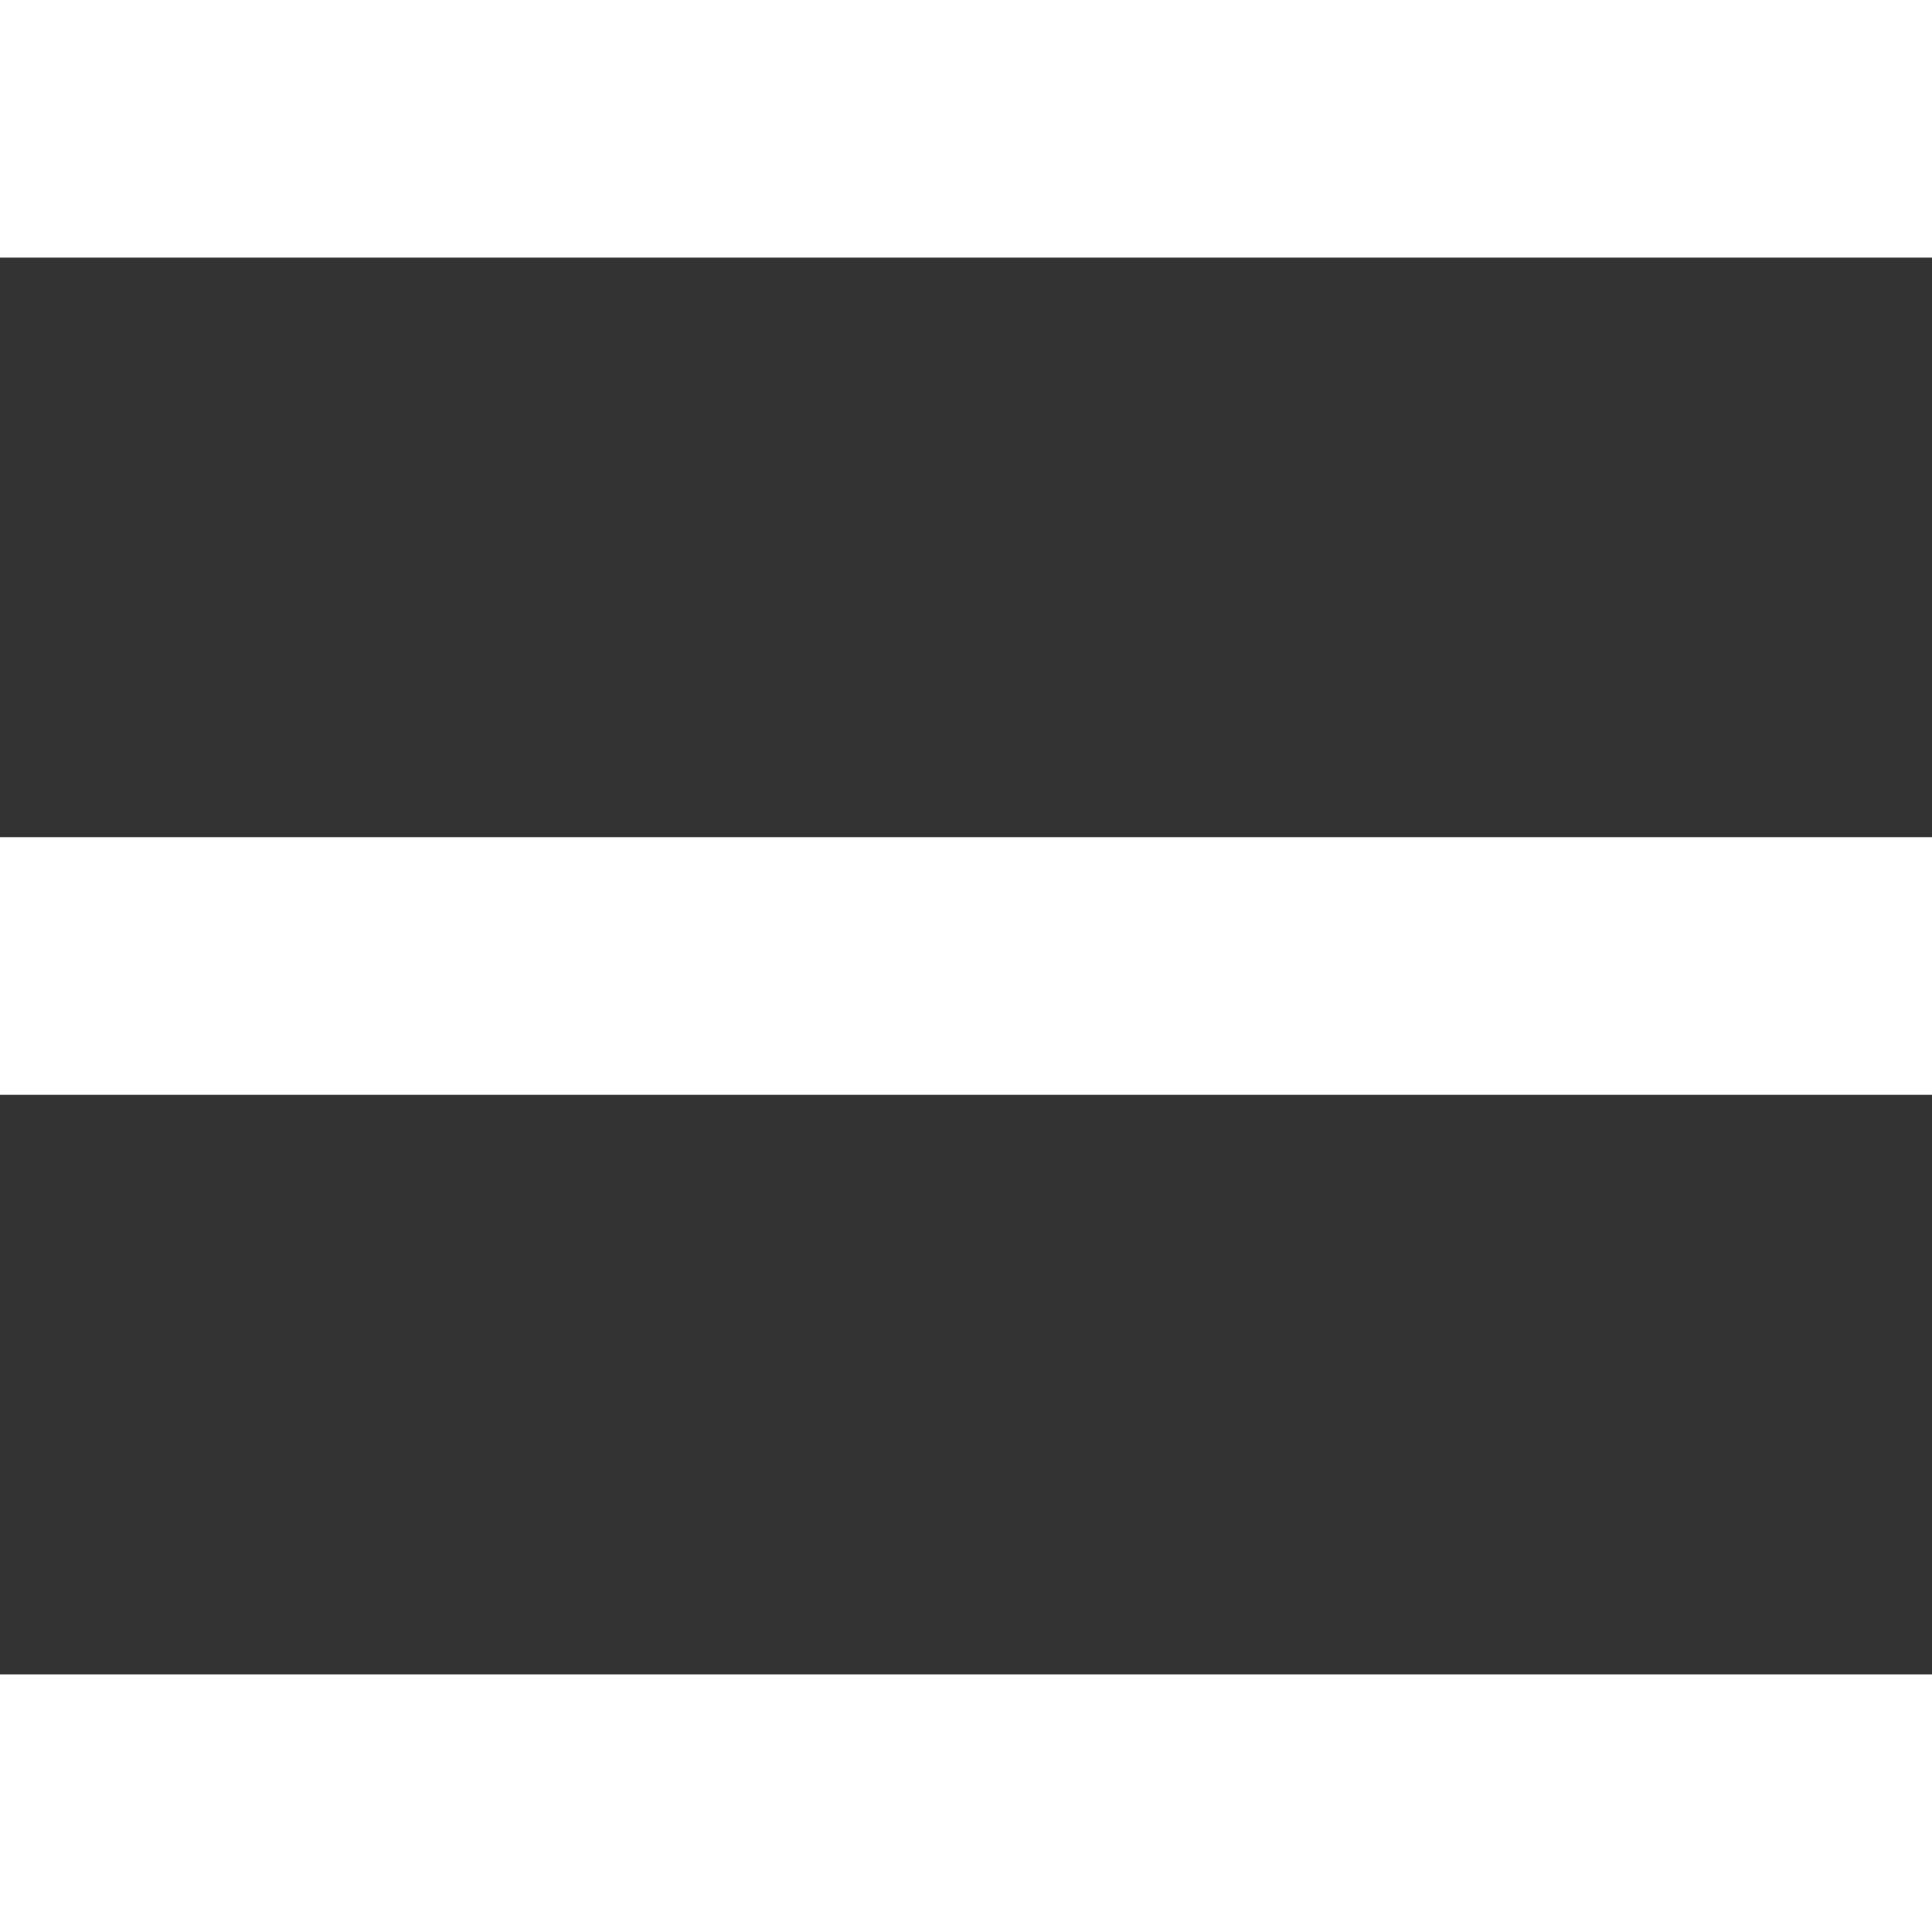 <svg enable-background="new 0 0 30 30" viewBox="0 0 30 30" xmlns="http://www.w3.org/2000/svg"><rect x="0" y="0" width="30" height="30" fill="#333333" stroke="none"/><g fill="#fff"><path d="m0 0h30v4h-30z"/><path d="m0 13h30v4h-30z"/><path d="m0 26h30v4h-30z"/></g></svg>
